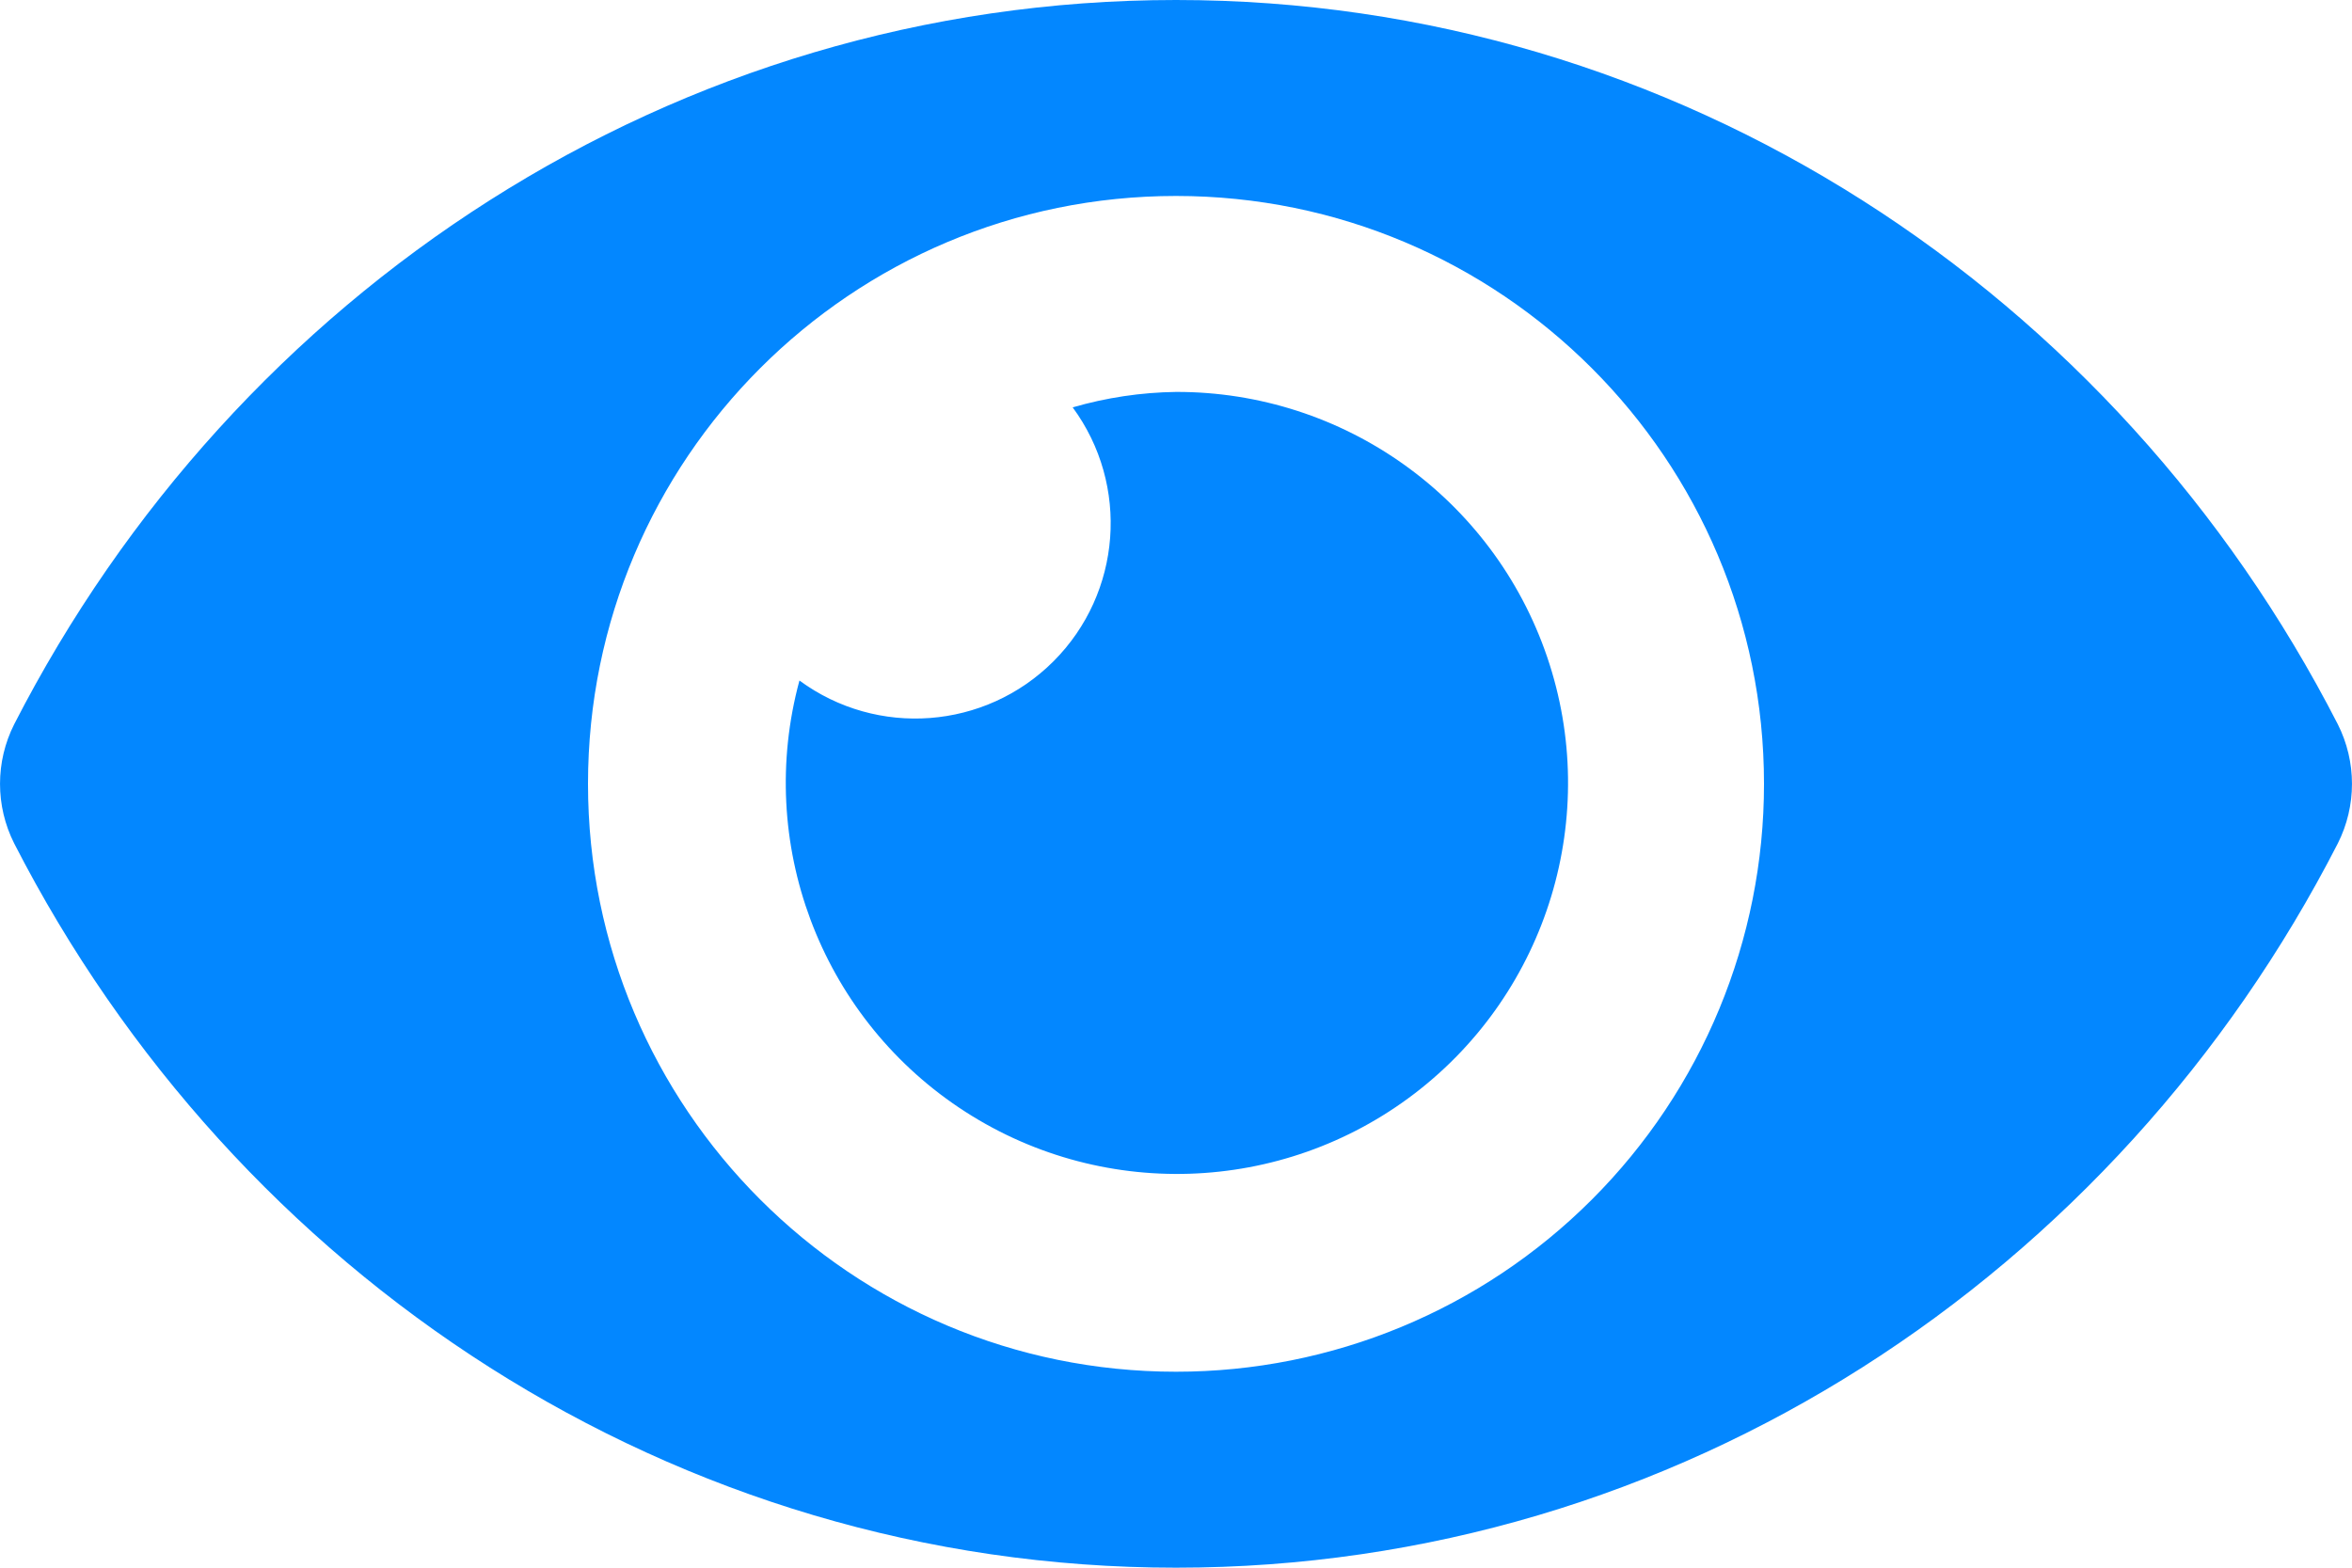 <?xml version="1.0" encoding="UTF-8"?> <svg xmlns="http://www.w3.org/2000/svg" xmlns:xlink="http://www.w3.org/1999/xlink" width="30px" height="20px" viewBox="0 0 30 20"><!-- Generator: Sketch 60.1 (88133) - https://sketch.com --><title>Shape</title><desc>Created with Sketch.</desc><g id="MG" stroke="none" stroke-width="1" fill="none" fill-rule="evenodd"><path d="M29.819,9.24 C26.994,3.729 21.403,0 15,0 C8.597,0 3.004,3.731 0.181,9.24 C-0.06,9.718 -0.06,10.282 0.181,10.76 C3.006,16.271 8.597,20 15,20 C21.403,20 26.996,16.269 29.819,10.76 C30.06,10.282 30.06,9.718 29.819,9.24 Z M15,17.5 C10.858,17.5 7.5,14.142 7.5,10 C7.5,5.858 10.858,2.5 15,2.5 C19.142,2.5 22.5,5.858 22.5,10 C22.501,11.989 21.711,13.898 20.304,15.304 C18.898,16.711 16.989,17.501 15,17.5 L15,17.5 Z M15,5 C14.554,5.006 14.11,5.073 13.682,5.197 C14.412,6.189 14.308,7.566 13.437,8.437 C12.566,9.308 11.189,9.412 10.197,8.682 C9.637,10.747 10.456,12.939 12.233,14.131 C14.01,15.323 16.349,15.249 18.047,13.948 C19.745,12.646 20.424,10.406 19.734,8.381 C19.044,6.355 17.14,4.995 15,5 L15,5 Z" id="Shape" fill="#0387FF" fill-rule="nonzero"></path></g></svg> 